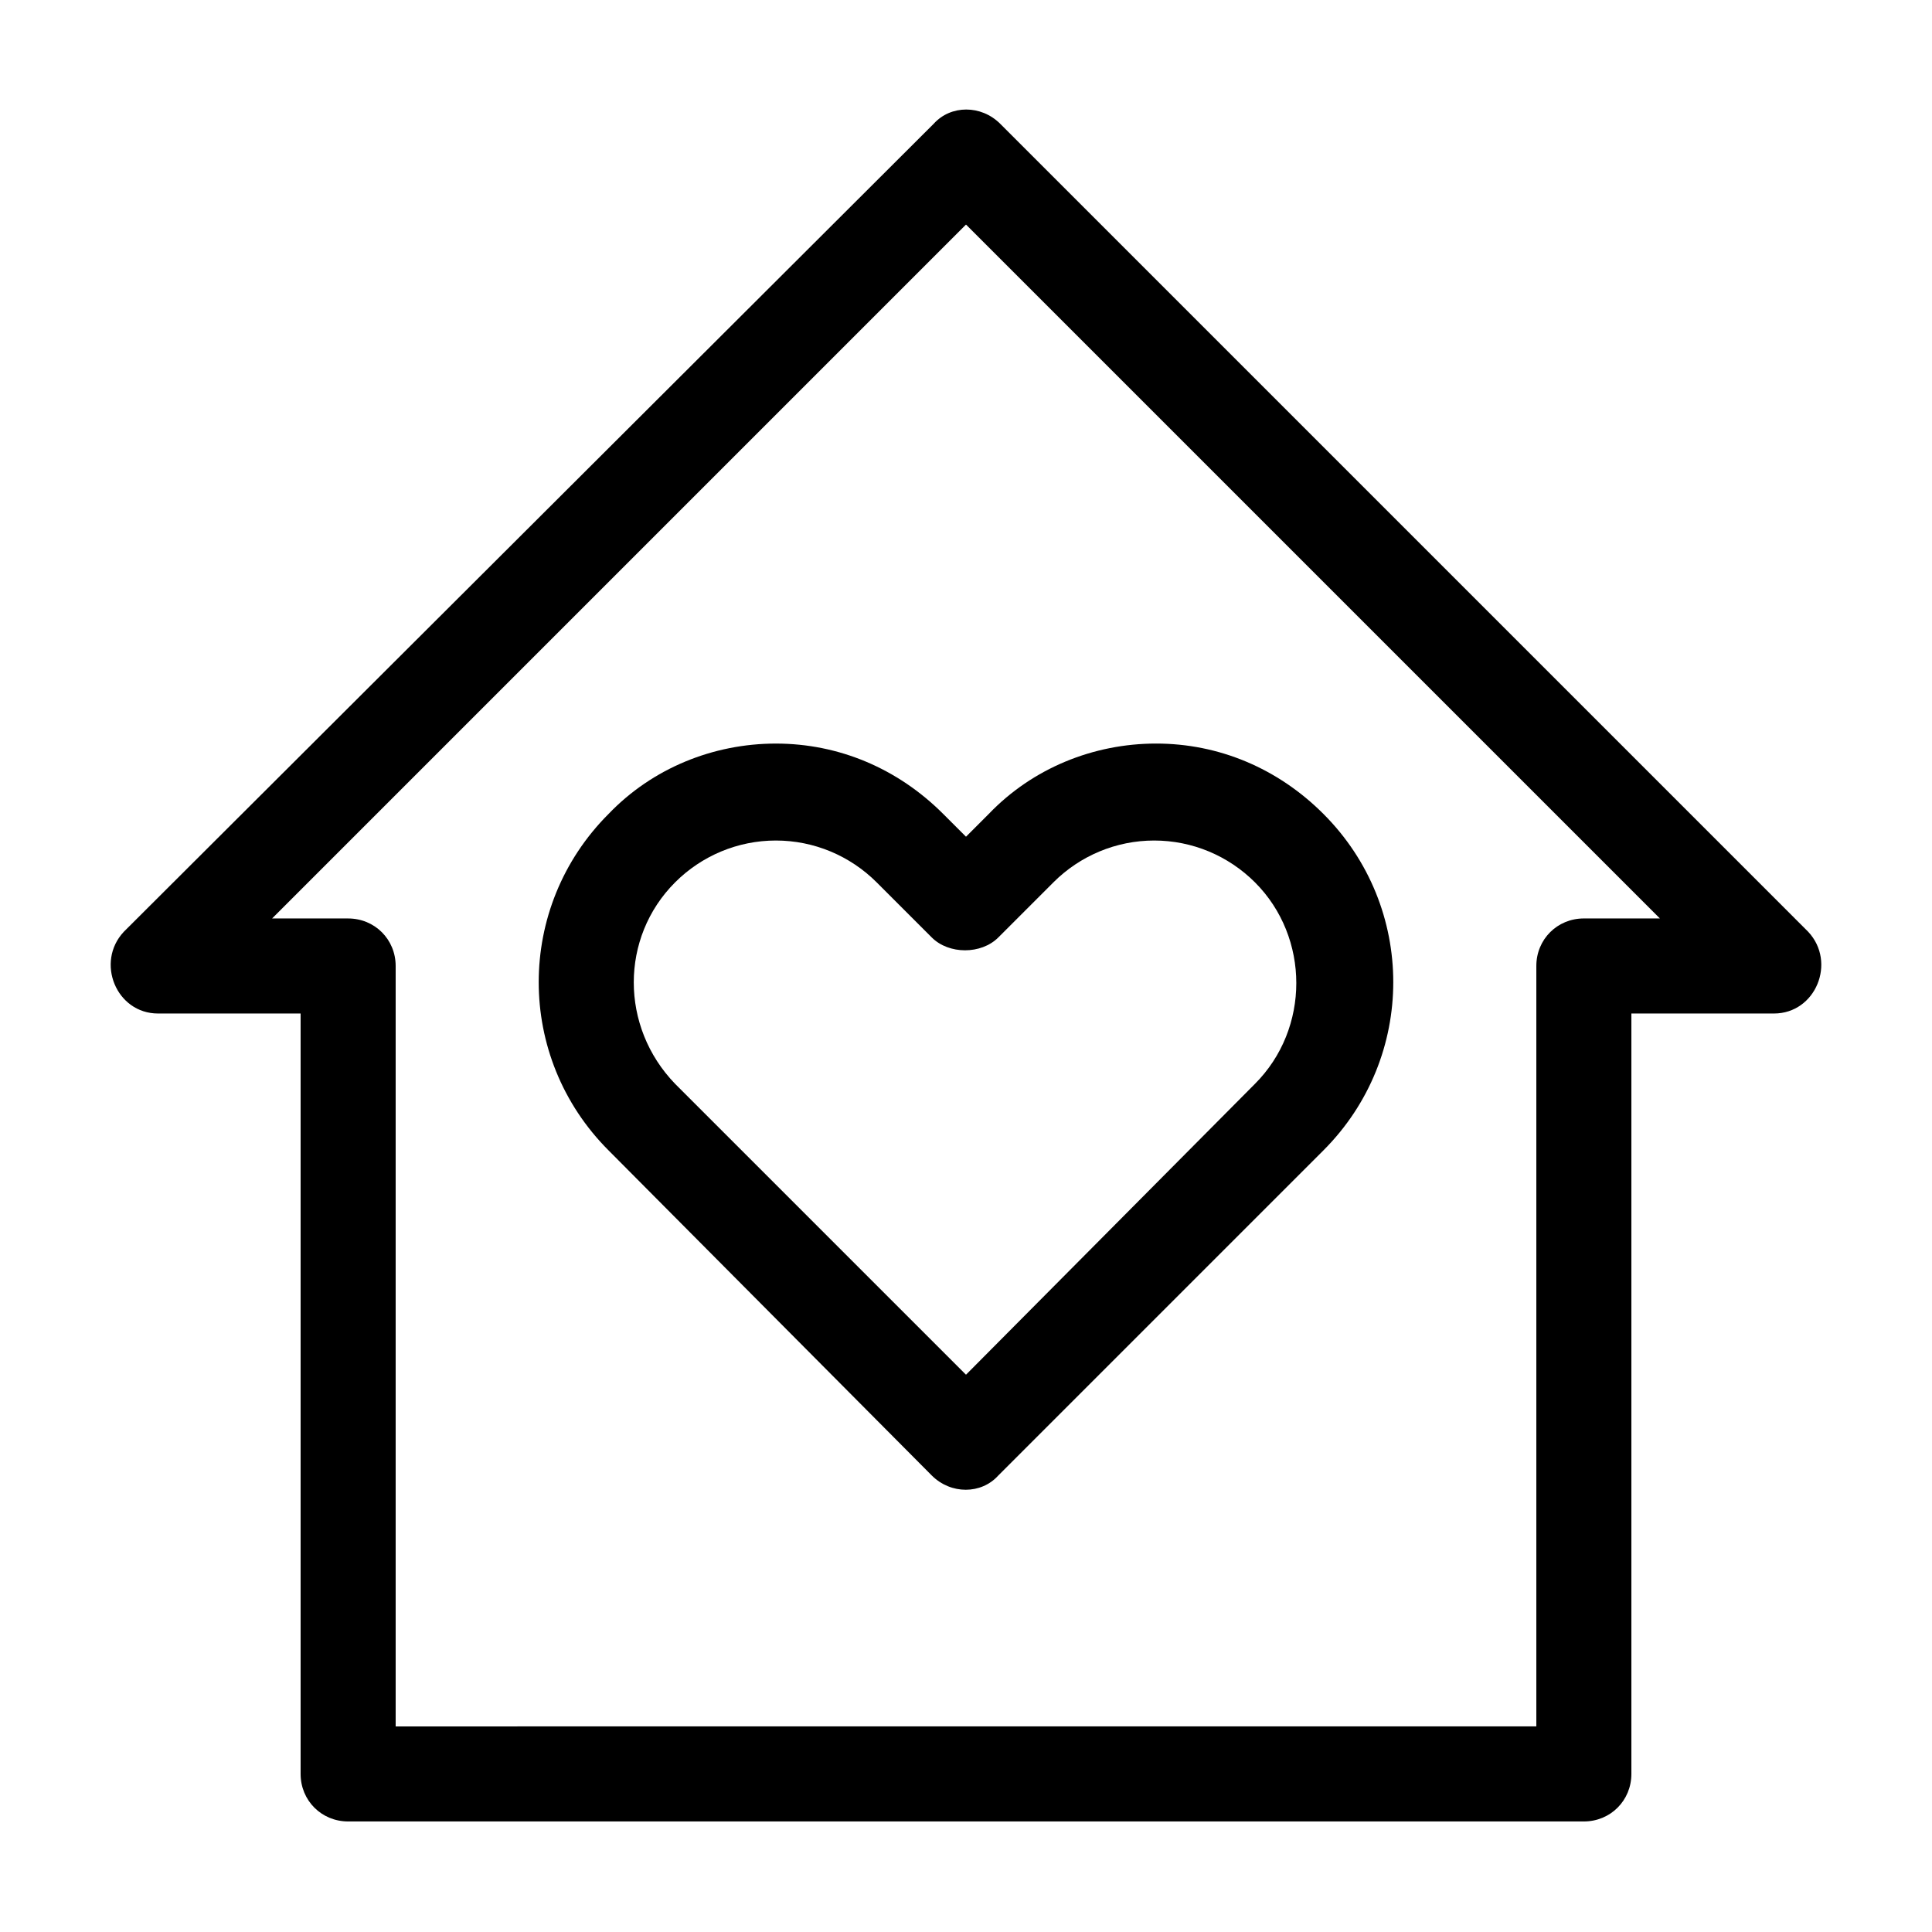 <?xml version="1.0" encoding="UTF-8"?>
<!-- Uploaded to: SVG Repo, www.svgrepo.com, Generator: SVG Repo Mixer Tools -->
<svg fill="#000000" width="800px" height="800px" version="1.1" viewBox="144 144 512 512" xmlns="http://www.w3.org/2000/svg">
 <g>
  <path d="m185.88 412.59h37.785v201.52c0 7.055 5.543 12.594 12.594 12.594h327.48c7.055 0 12.594-5.543 12.594-12.594v-201.52h37.785c11.082 0 16.625-13.602 9.07-21.664l-214.12-214.12c-5.039-5.039-13.098-5.039-17.633 0l-214.62 214.12c-7.559 8.062-2.016 21.664 9.066 21.664zm214.12-209.08 183.89 183.89h-20.152c-7.055 0-12.594 5.543-12.594 12.594v201.52l-302.29 0.004v-201.52c0-7.055-5.543-12.594-12.594-12.594h-20.152z"/>
  <path d="m390.93 535.02c5.039 5.039 13.098 5.039 17.633 0l86.152-86.152c24.688-24.688 24.688-64.488 0-89.176-12.09-12.09-27.711-18.641-44.336-18.641s-32.746 6.551-44.336 18.641l-6.043 6.047-6.047-6.043c-12.09-12.09-27.711-18.641-44.336-18.641s-32.746 6.551-44.336 18.641c-24.688 24.688-24.688 64.488 0 89.176zm-68.016-157.19c7.055-7.055 16.625-11.082 26.703-11.082 10.078 0 19.648 4.031 26.703 11.082l14.609 14.609c4.535 4.535 13.098 4.535 17.633 0l14.609-14.609c7.055-7.055 16.625-11.082 26.703-11.082s19.648 4.031 26.703 11.082c14.609 14.609 14.609 38.793 0 53.402l-76.578 77.082-77.086-77.082c-14.609-15.113-14.609-38.793 0-53.402z"/>
 </g>
</svg>